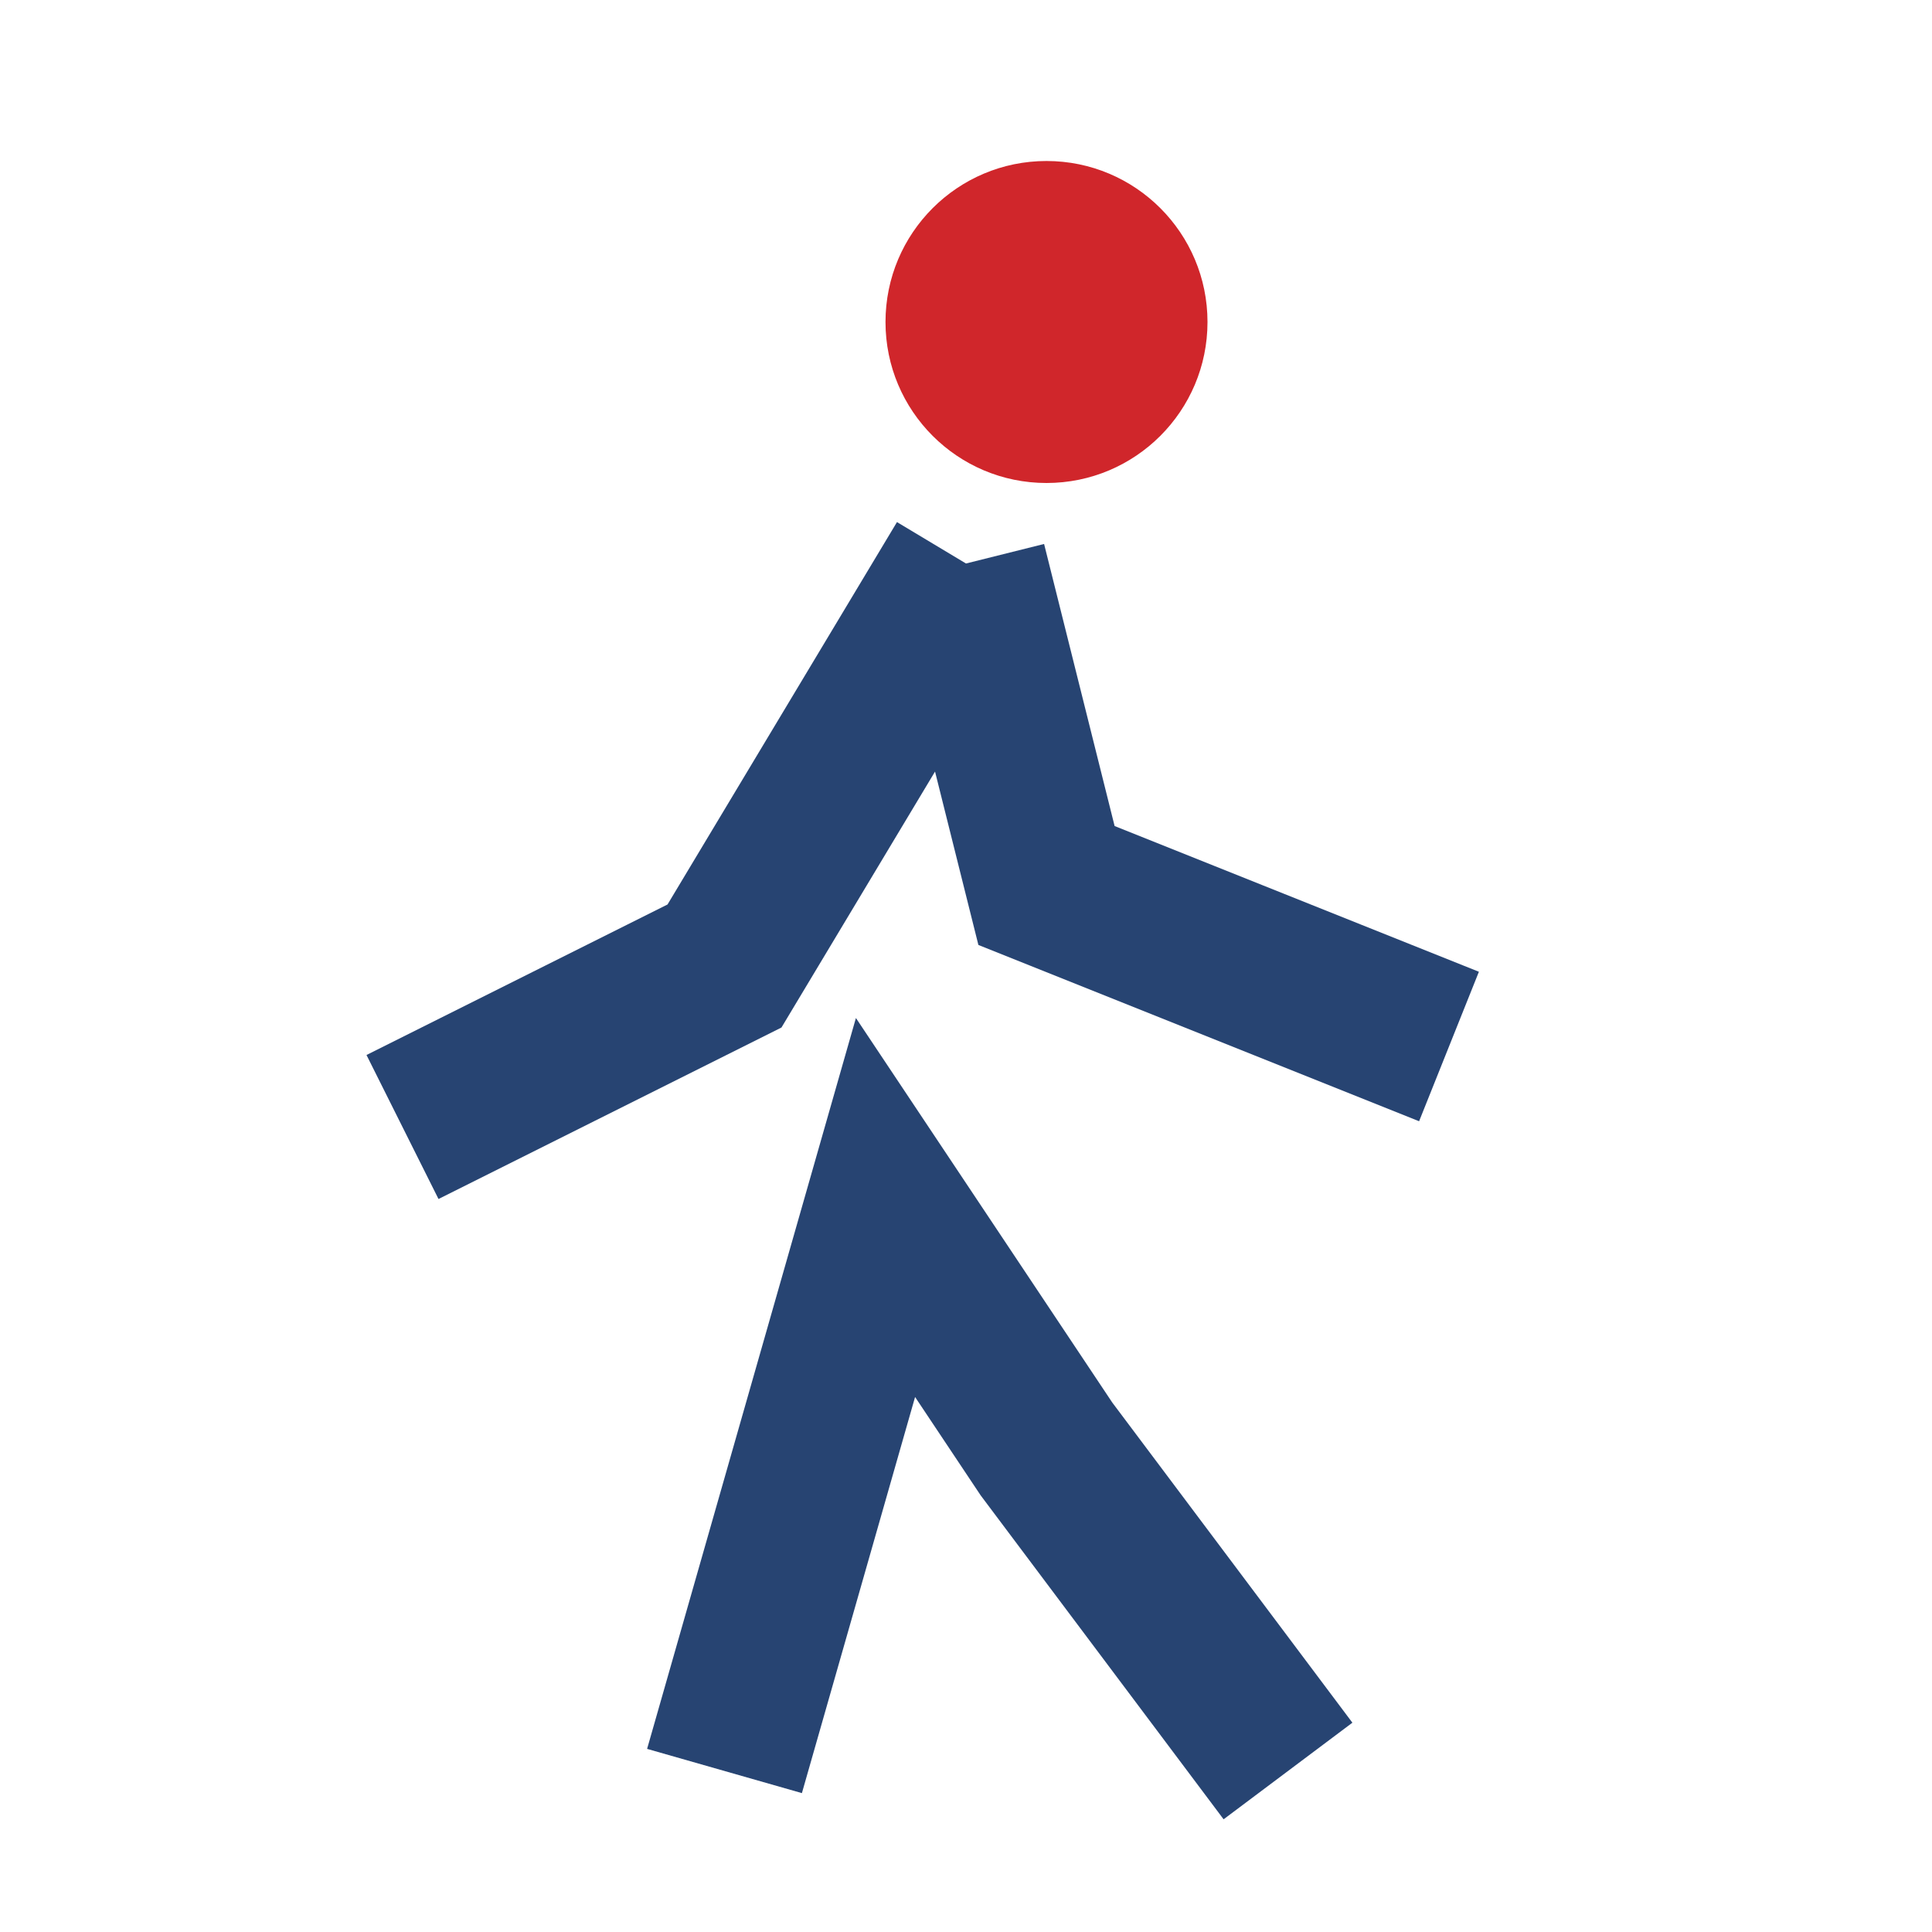 <?xml version="1.0" encoding="UTF-8"?>
<svg xmlns="http://www.w3.org/2000/svg" width="24" height="24" viewBox="0 0 24 24"><circle cx="13" cy="4" r="2" fill="#D0262B"/><path d="M12 7l-3 5-4 2m7-7l1 4 5 2m-9 9l2-7 2 3 3 4" fill="none" stroke="#274472" stroke-width="2"/></svg>